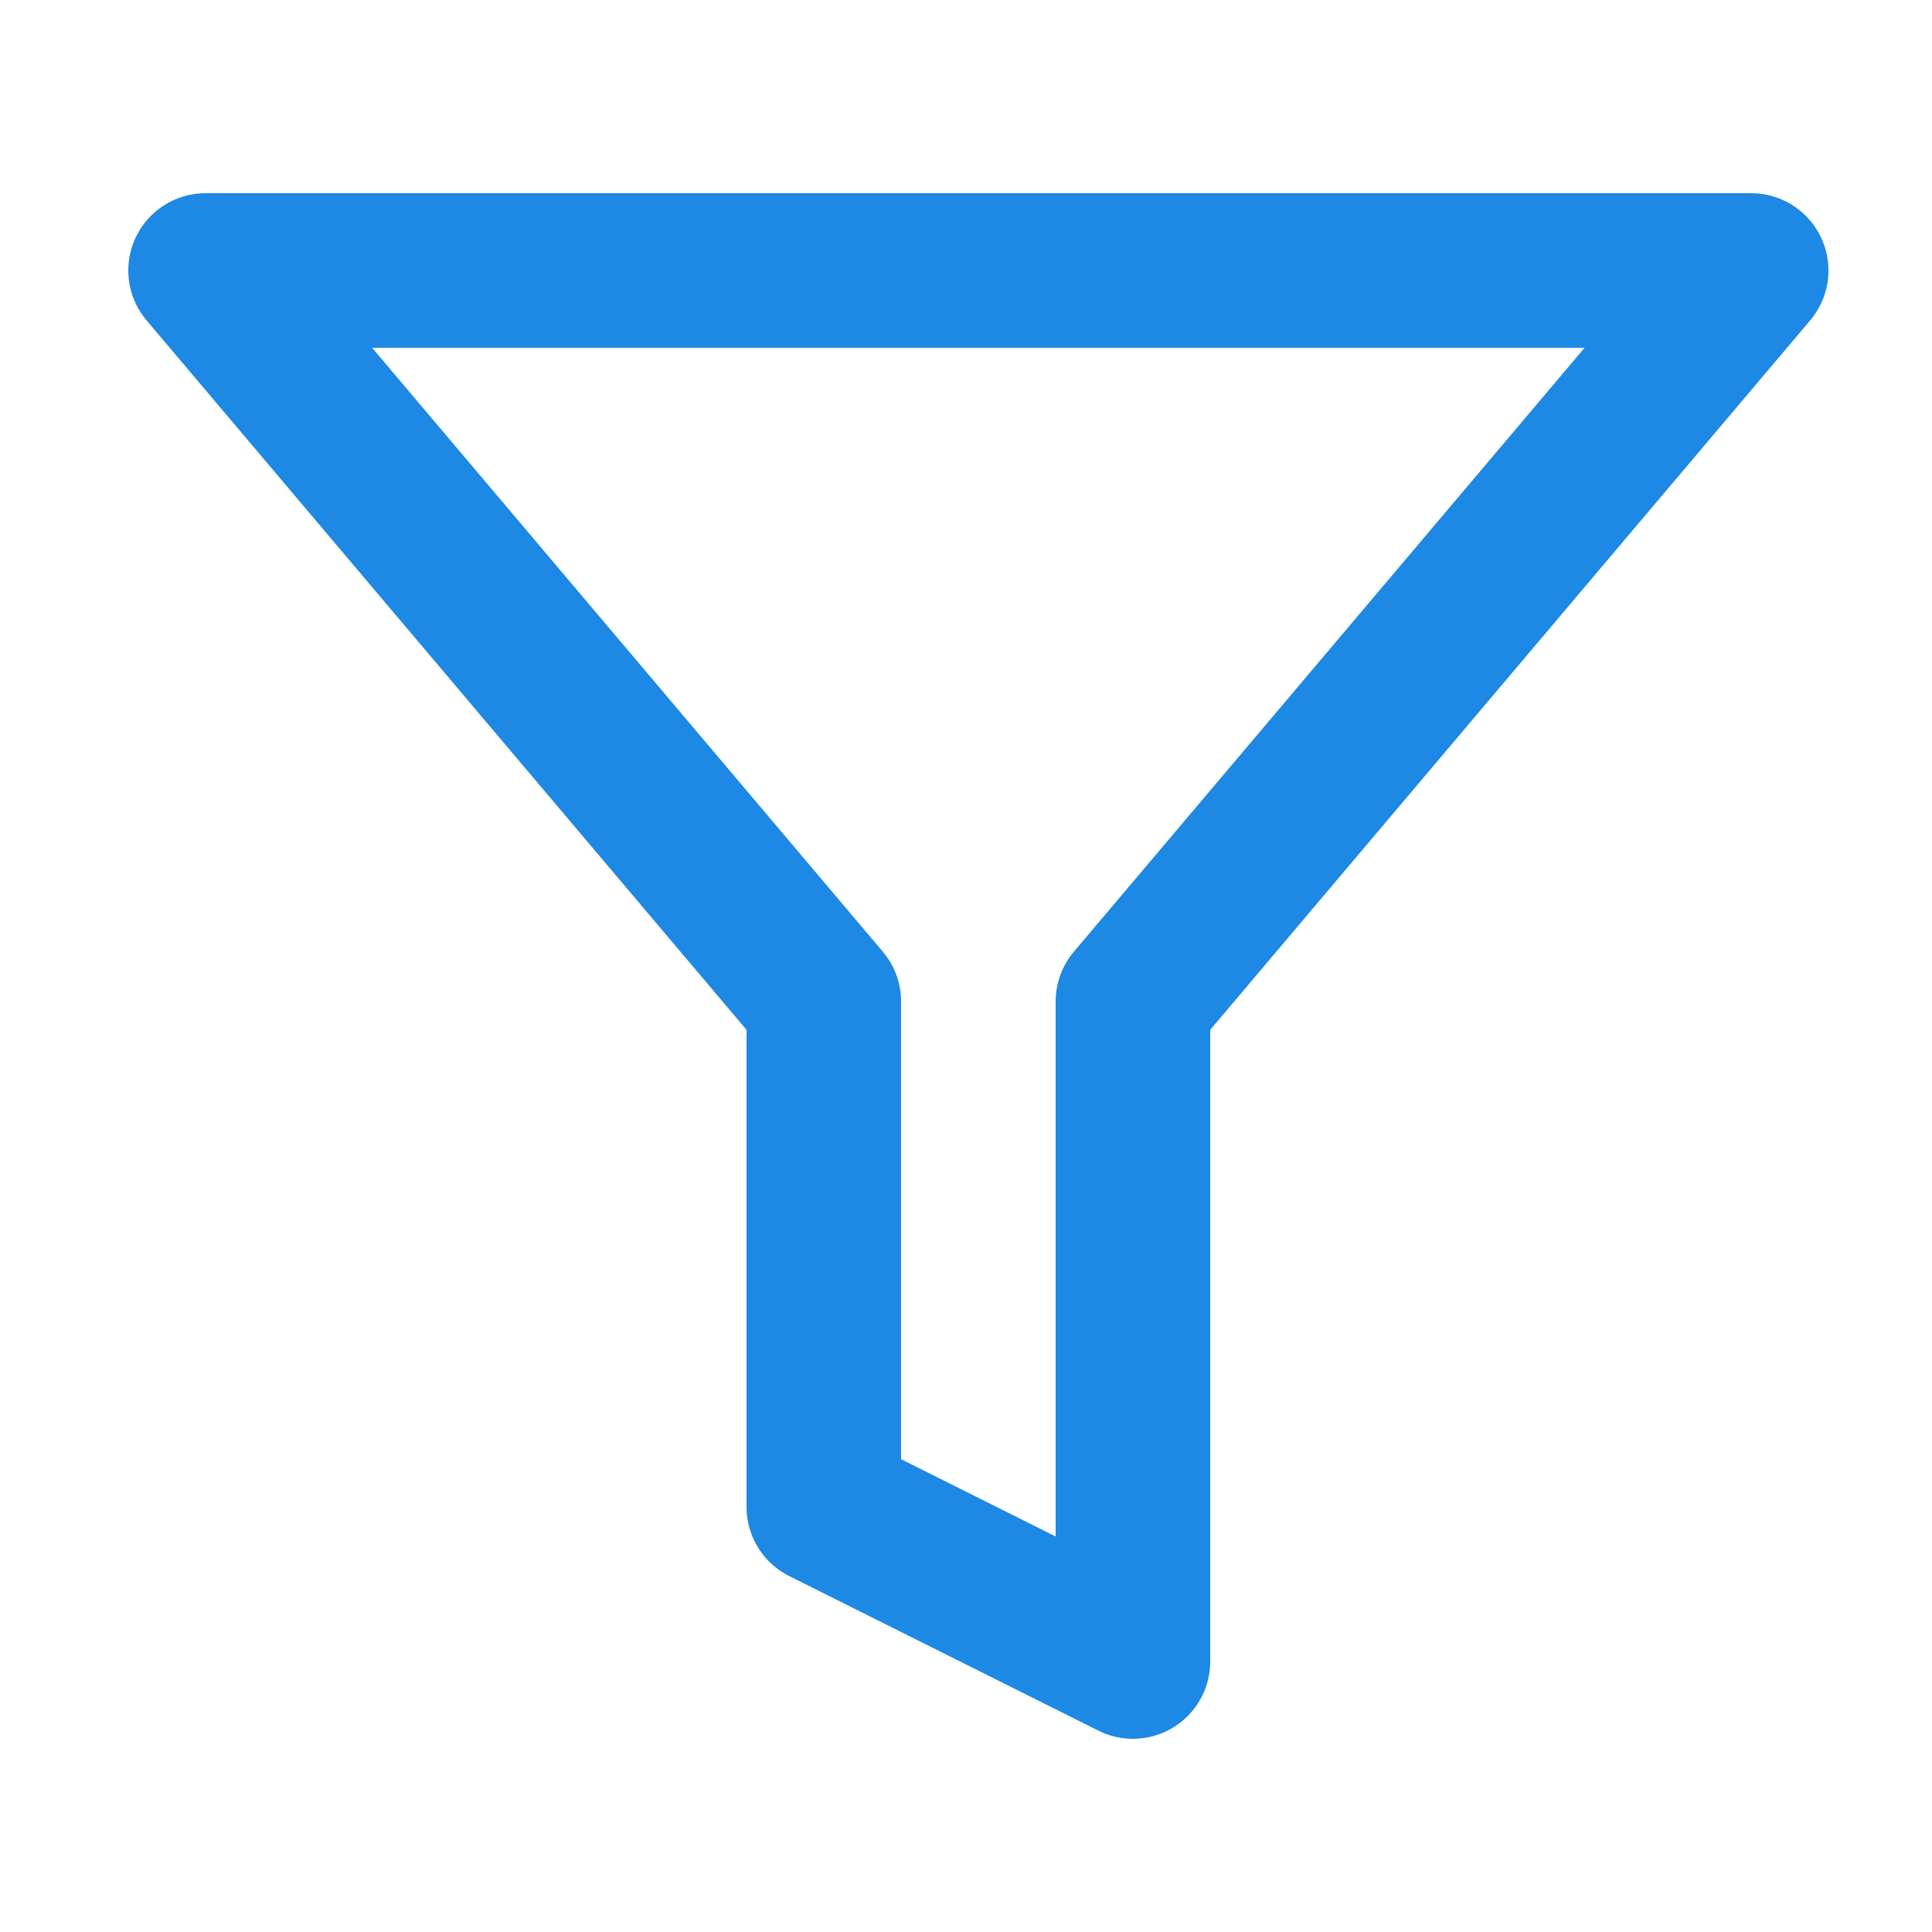 <svg width="25" height="25" viewBox="0 0 25 25" fill="none" xmlns="http://www.w3.org/2000/svg">
<path d="M22.66 3.5H2.66L10.66 12.96V19.5L14.66 21.5V12.96L22.66 3.5Z" stroke="#1E88E5" stroke-width="2" stroke-linecap="round" stroke-linejoin="round"/>
</svg>
